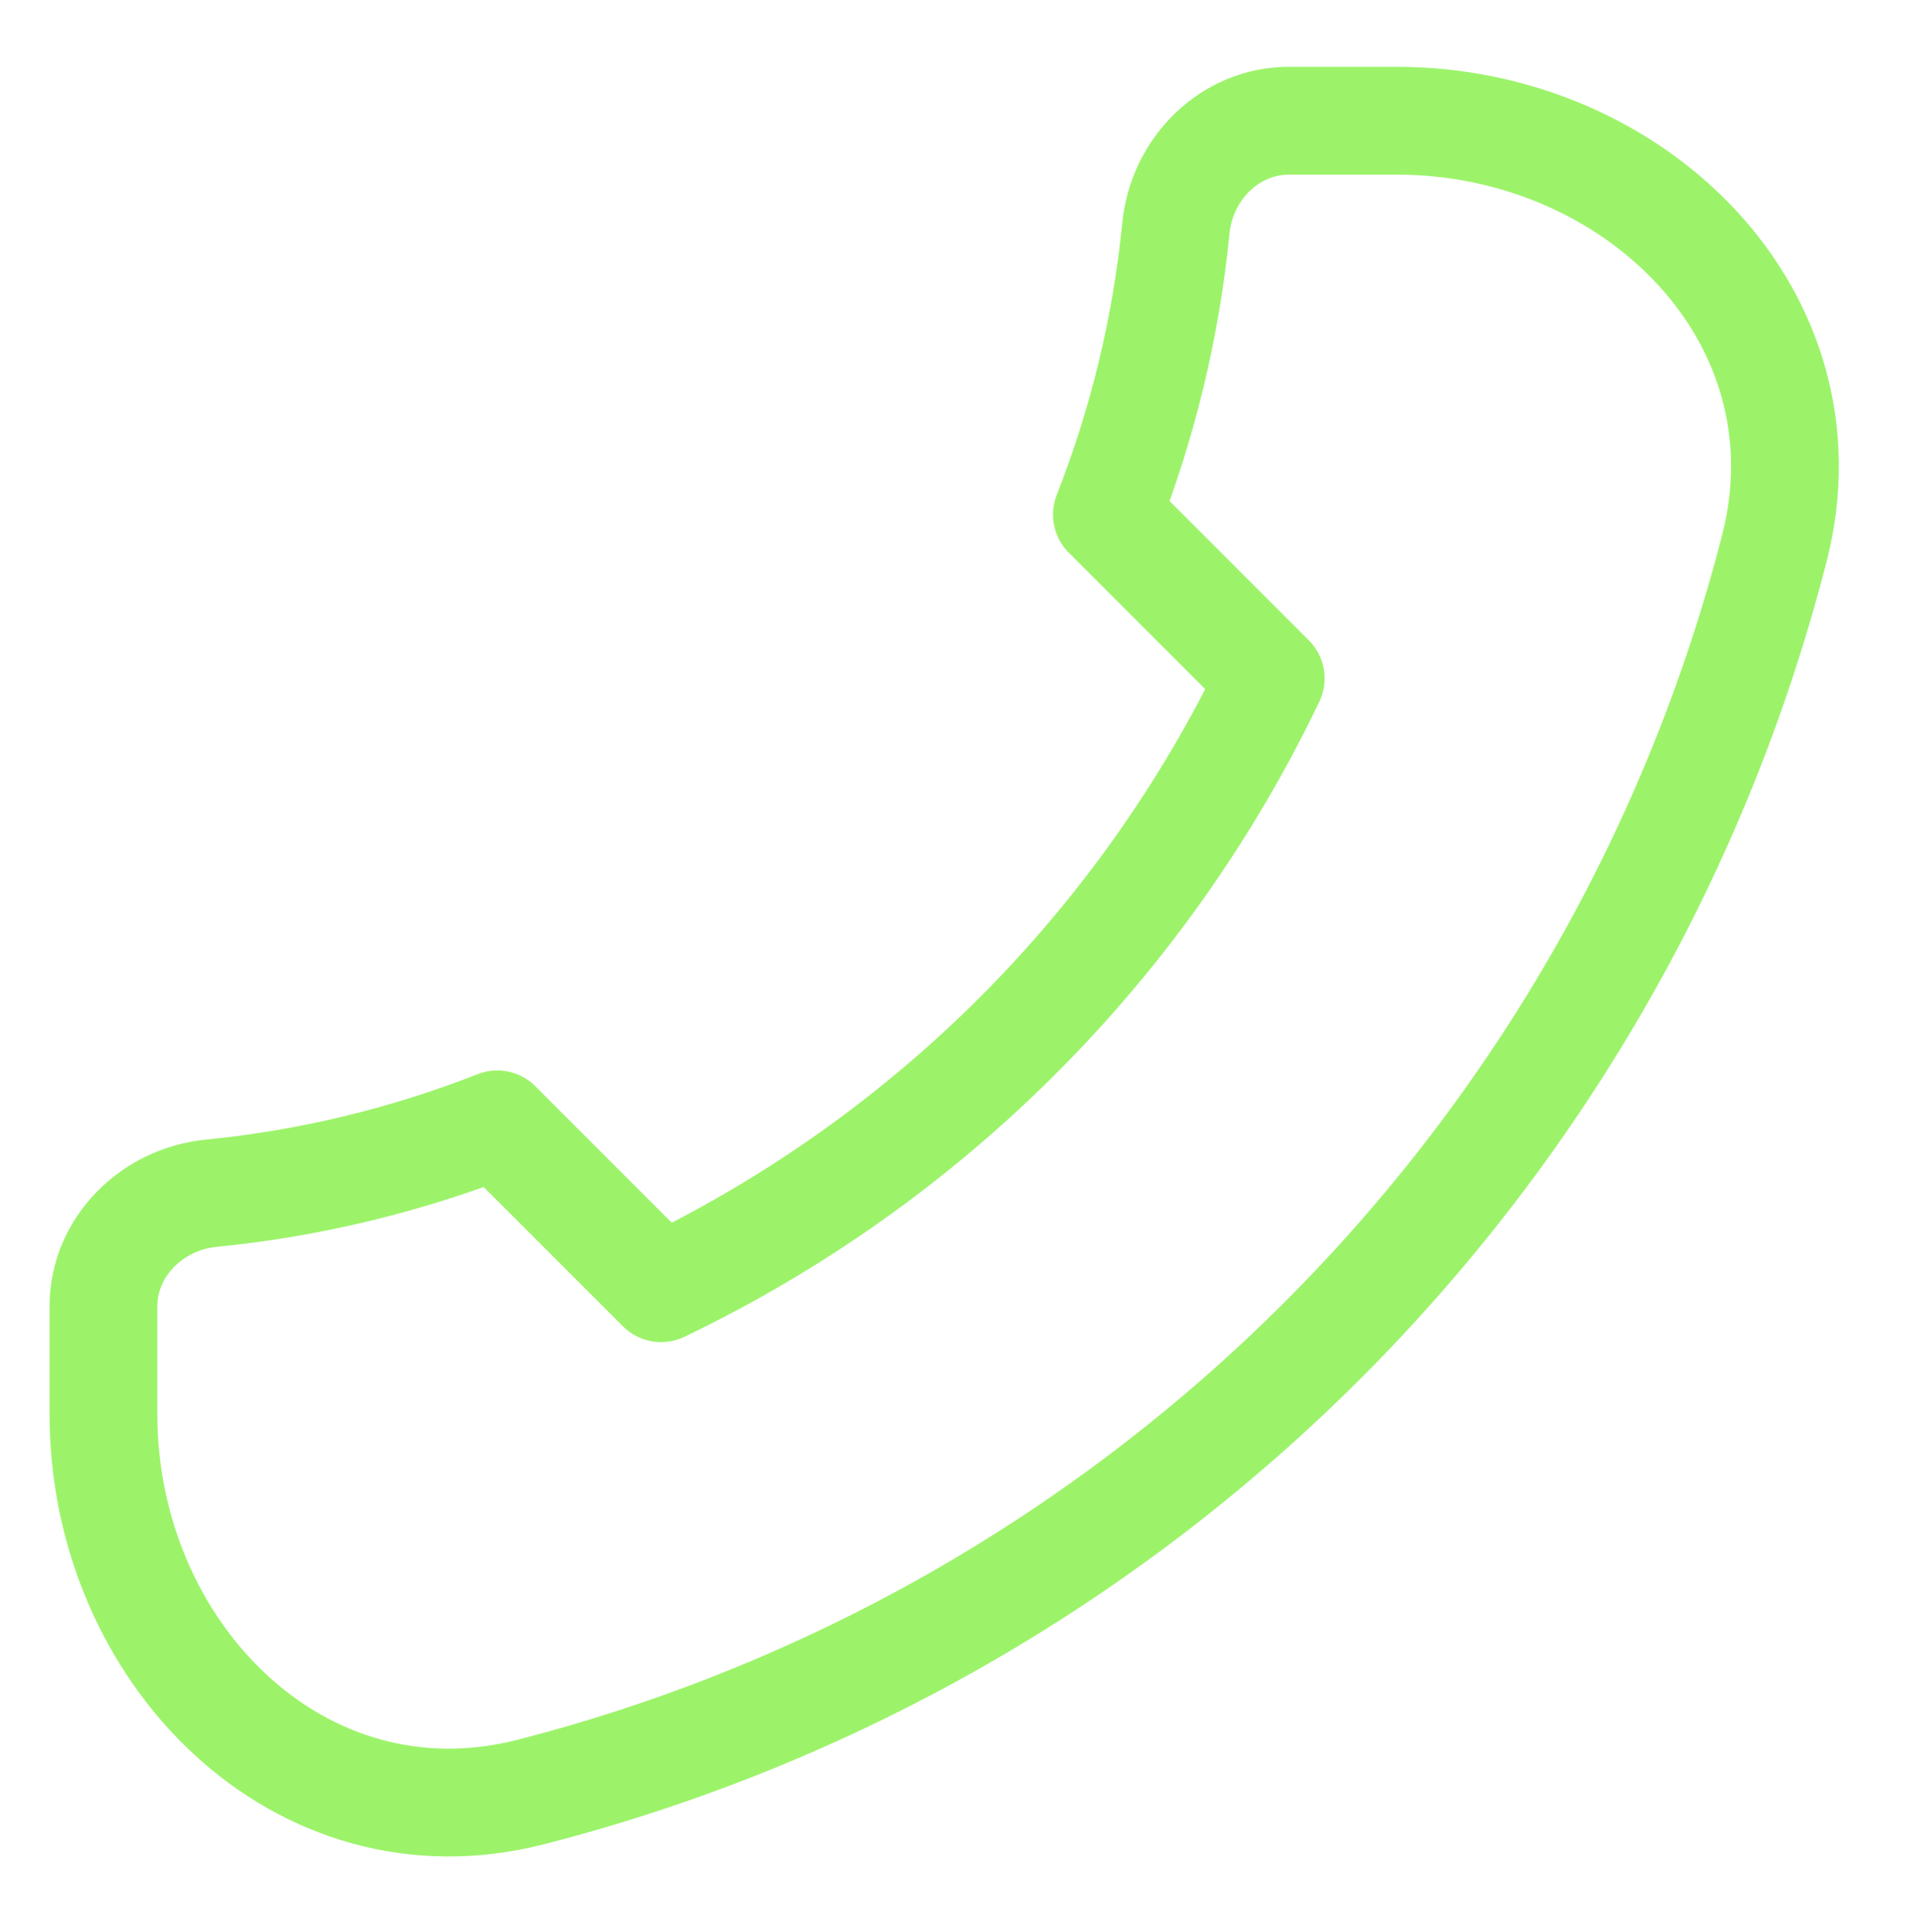 <svg width="111" height="112" viewBox="0 0 111 112" fill="none" xmlns="http://www.w3.org/2000/svg">
<path d="M102.913 31.75C98.455 49.141 89.405 65.015 76.71 77.71C64.015 90.405 48.141 99.455 30.75 103.913C17.369 107.319 6 95.812 6 82V75.75C6 72.3 8.806 69.531 12.238 69.188C17.928 68.627 23.514 67.283 28.837 65.194L38.337 74.694C53.806 67.279 66.279 54.806 73.694 39.337L64.194 29.837C66.285 24.515 67.631 18.929 68.194 13.238C68.531 9.8 71.3 7 74.75 7H81C94.812 7 106.319 18.369 102.913 31.75Z" stroke="#9CF36A" stroke-width="6.25" stroke-linecap="round" stroke-linejoin="round"/>
</svg>
